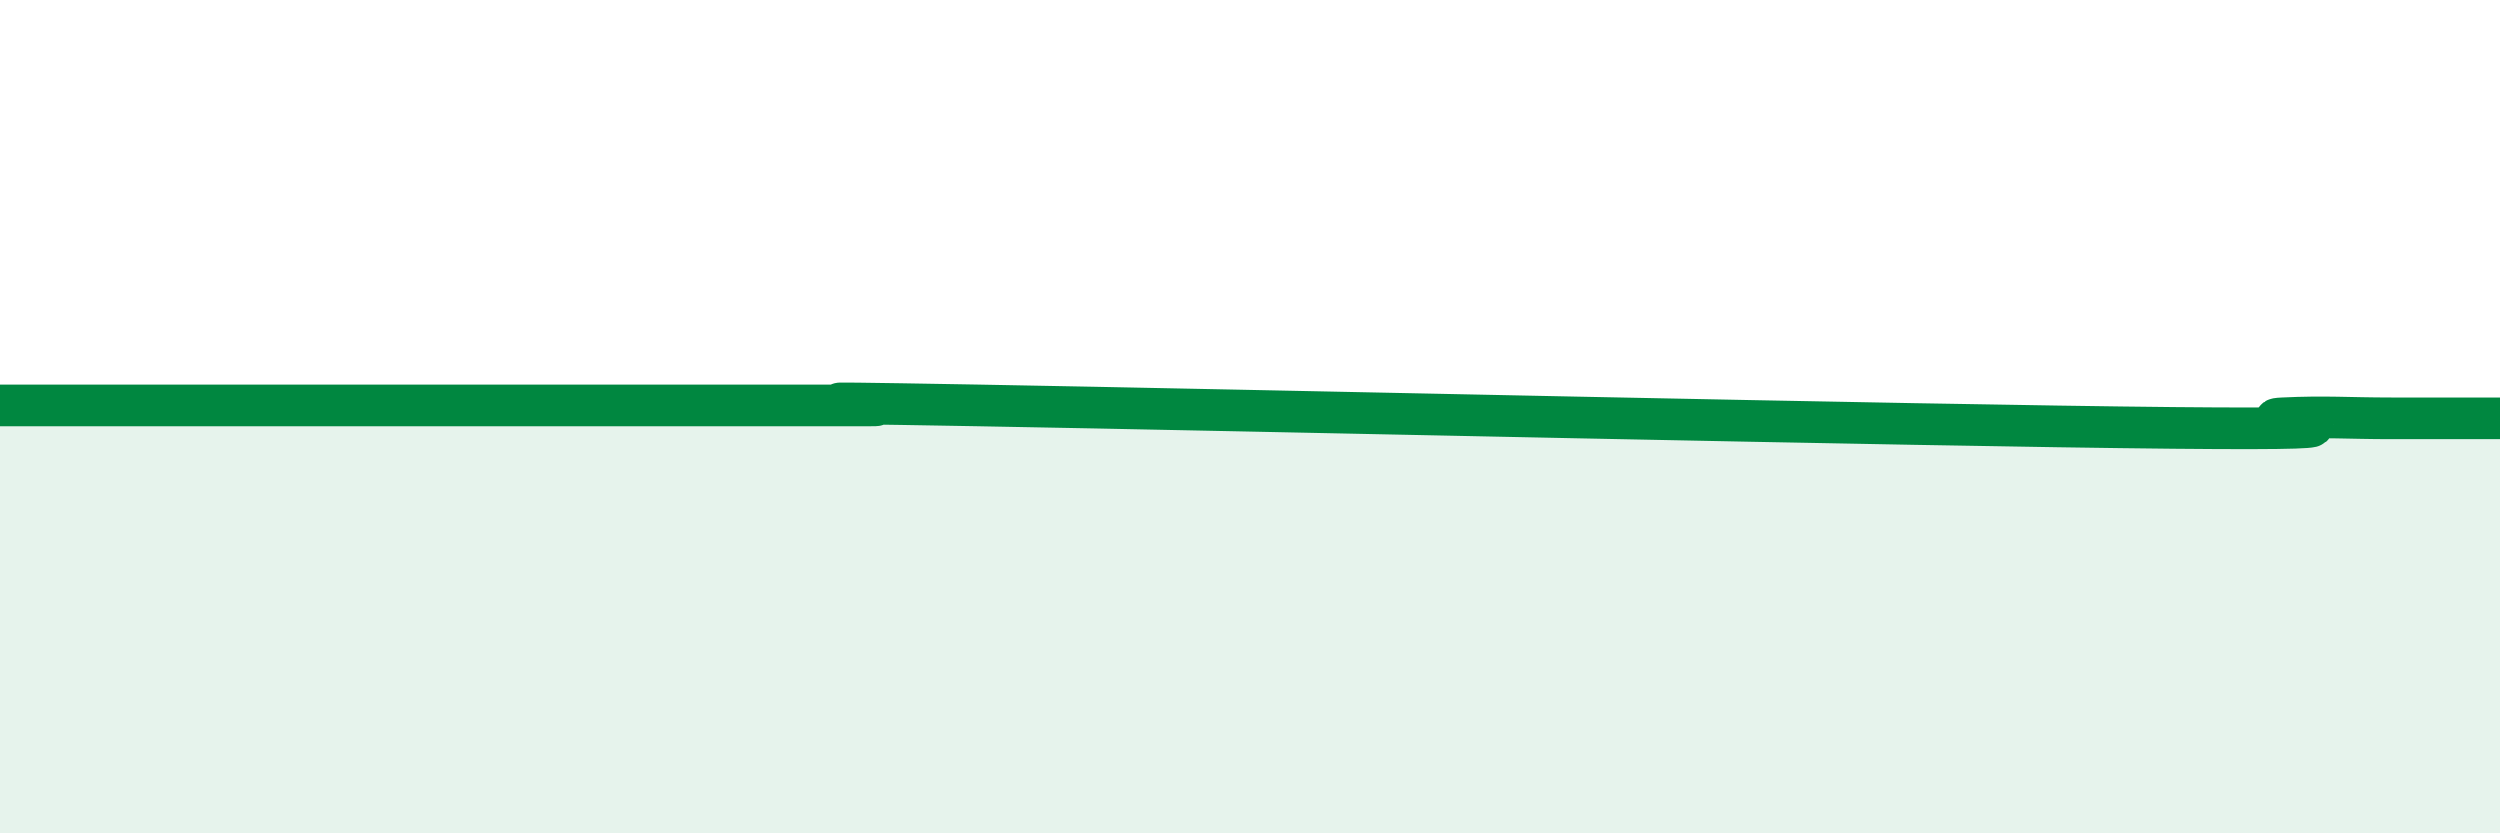 
    <svg width="60" height="20" viewBox="0 0 60 20" xmlns="http://www.w3.org/2000/svg">
      <path
        d="M 0,9.73 C 0.52,9.73 1.57,9.73 2.61,9.73 C 3.65,9.73 4.18,9.73 5.22,9.73 C 6.26,9.73 6.79,9.73 7.83,9.73 C 8.87,9.73 9.39,9.73 10.43,9.73 C 11.47,9.73 12,9.73 13.04,9.73 C 14.08,9.73 14.61,9.73 15.65,9.73 C 16.69,9.73 17.22,9.73 18.26,9.73 C 19.3,9.73 19.83,9.73 20.87,9.73 C 21.91,9.73 17.22,9.62 23.48,9.73 C 29.74,9.84 45.91,10.21 52.17,10.27 C 58.43,10.33 53.74,10.09 54.78,10.04 C 55.82,9.99 56.35,10.04 57.39,10.04 C 58.43,10.04 59.48,10.04 60,10.04L60 20L0 20Z"
        fill="#008740"
        opacity="0.1"
        stroke-linecap="round"
        stroke-linejoin="round"
      />
      <path
        d="M 0,9.73 C 0.52,9.73 1.57,9.73 2.61,9.73 C 3.65,9.73 4.18,9.73 5.22,9.73 C 6.26,9.73 6.79,9.73 7.83,9.73 C 8.87,9.73 9.39,9.73 10.43,9.73 C 11.47,9.73 12,9.73 13.04,9.73 C 14.08,9.73 14.61,9.73 15.65,9.73 C 16.69,9.73 17.22,9.73 18.26,9.73 C 19.3,9.73 19.83,9.73 20.87,9.73 C 21.91,9.73 17.22,9.62 23.48,9.73 C 29.74,9.84 45.91,10.21 52.17,10.27 C 58.43,10.33 53.74,10.09 54.78,10.04 C 55.82,9.99 56.35,10.04 57.39,10.04 C 58.43,10.04 59.48,10.04 60,10.04"
        stroke="#008740"
        stroke-width="1"
        fill="none"
        stroke-linecap="round"
        stroke-linejoin="round"
      />
    </svg>
  
